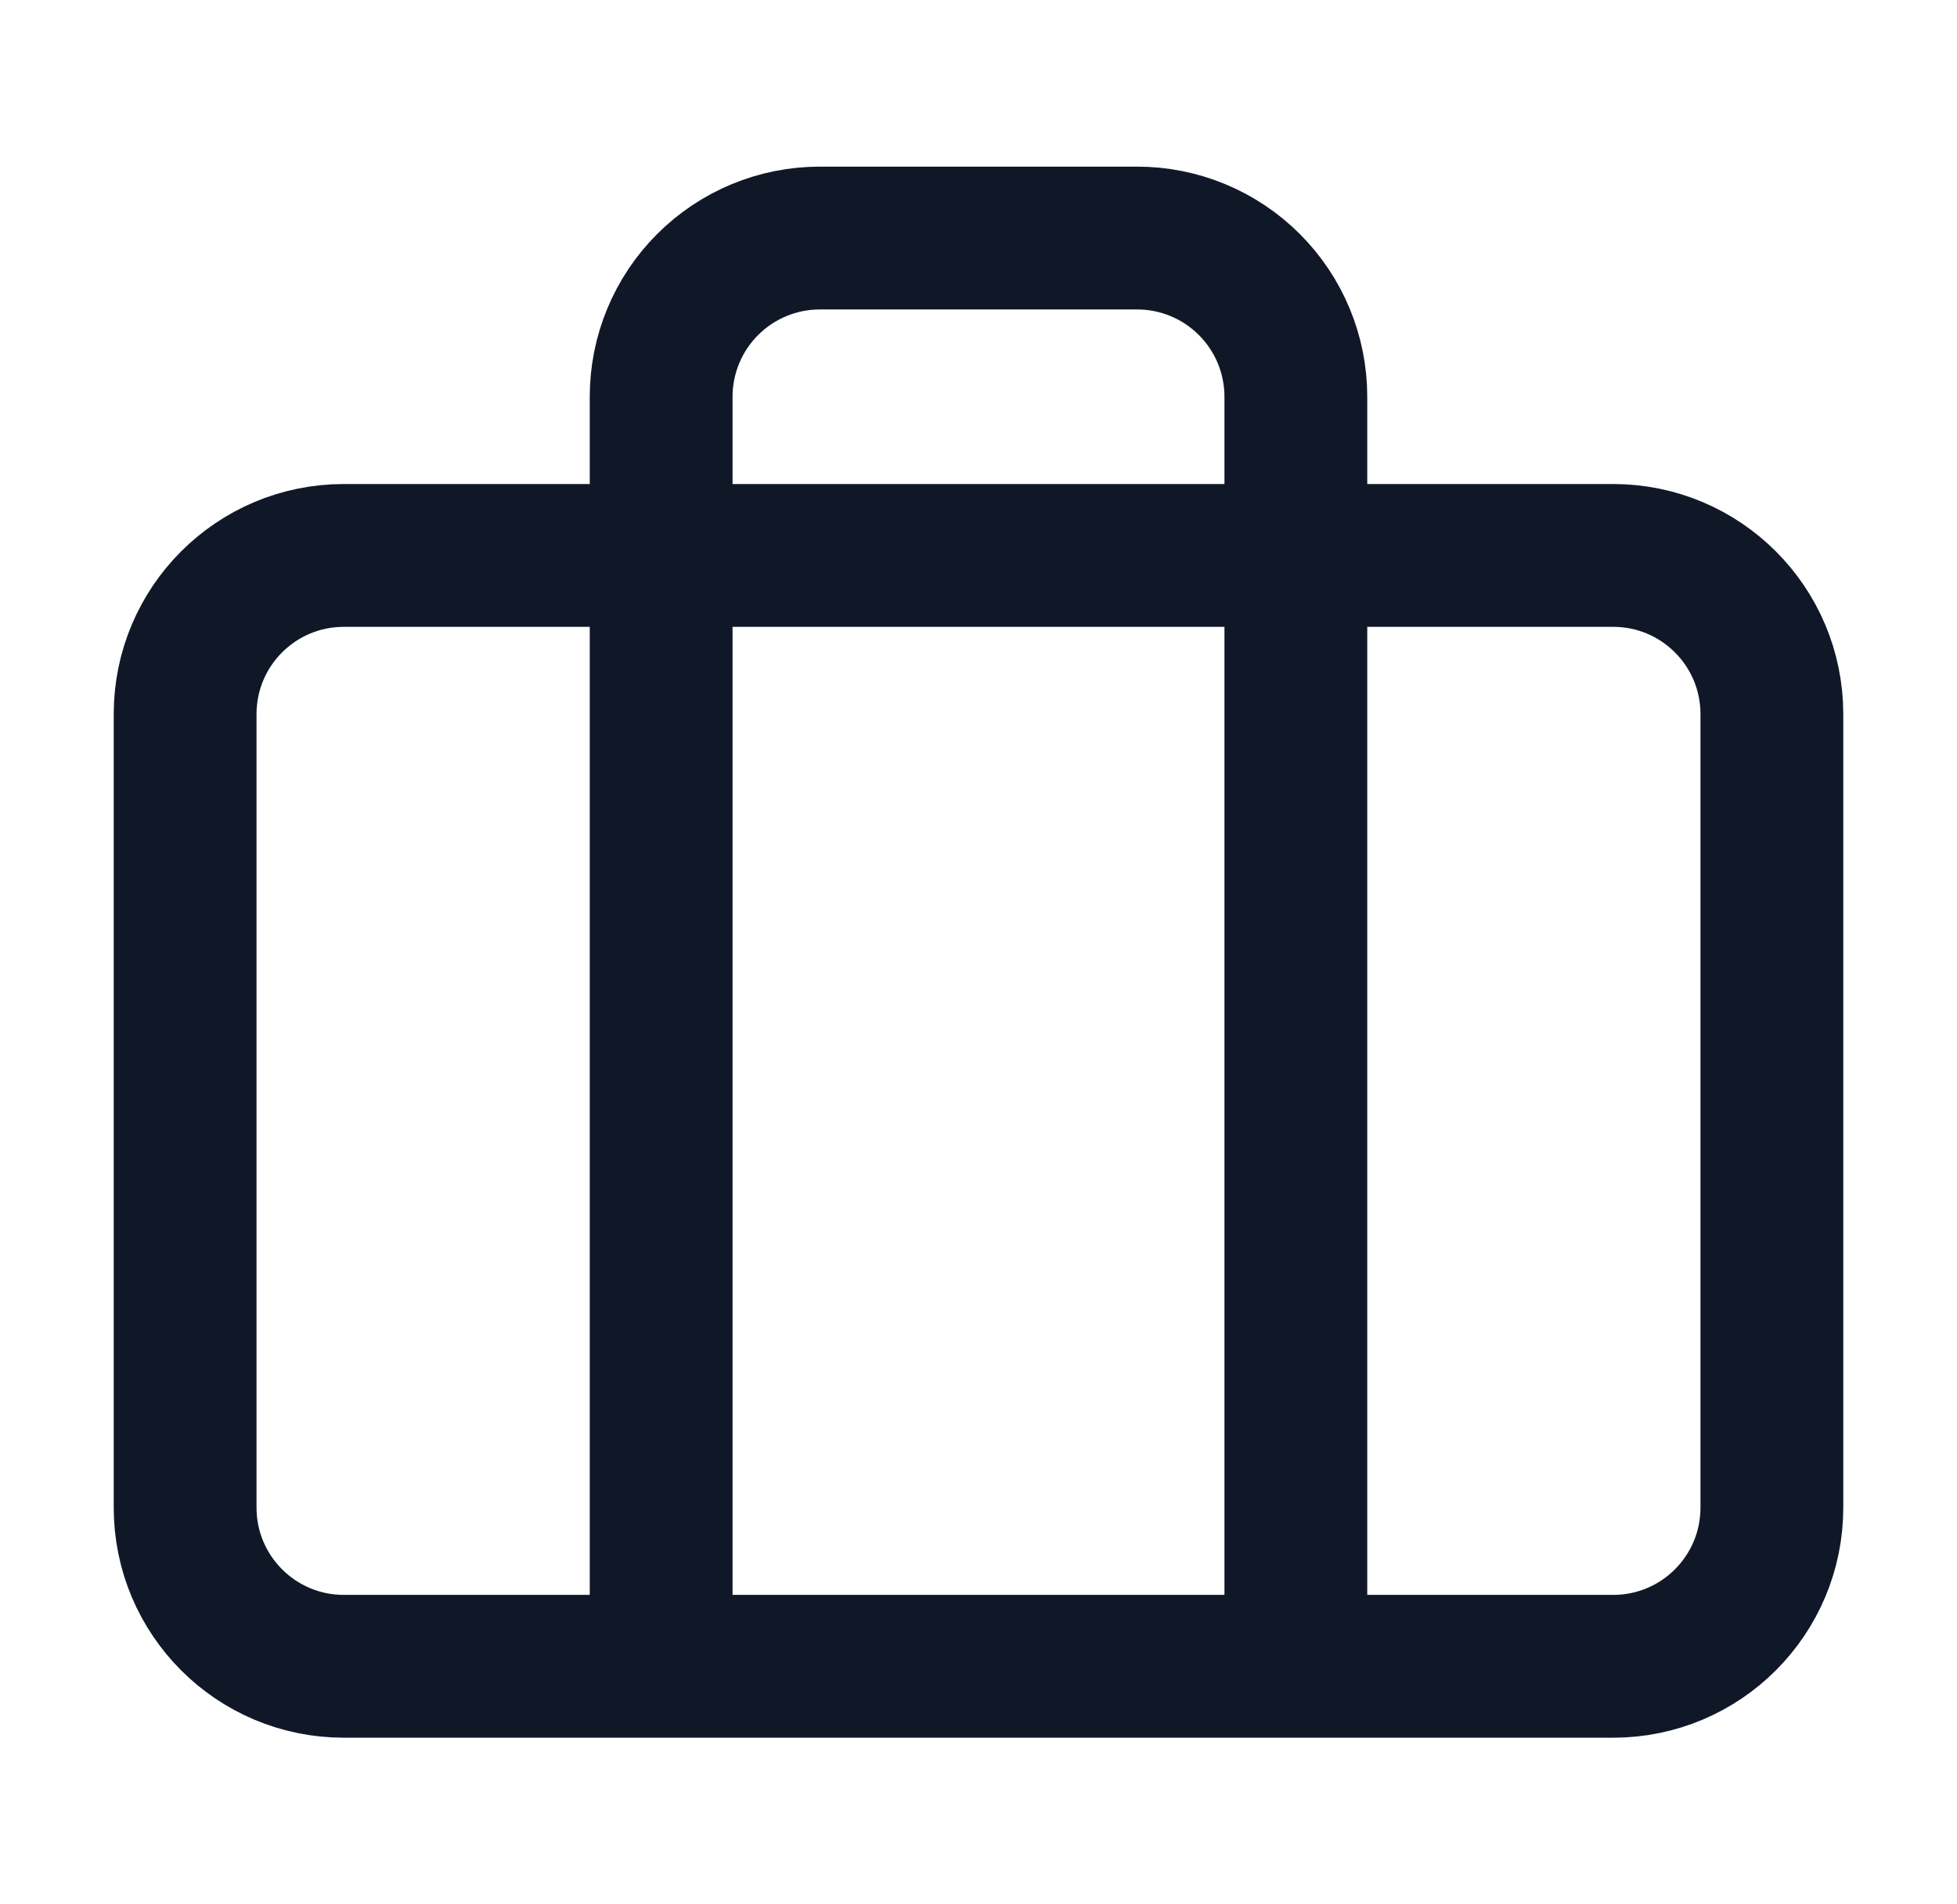 <svg width="37" height="36" viewBox="0 0 37 36" fill="none" xmlns="http://www.w3.org/2000/svg">
<path d="M24.5 31.5V7.5C24.5 6.704 24.184 5.941 23.621 5.379C23.059 4.816 22.296 4.5 21.5 4.5H15.5C14.704 4.5 13.941 4.816 13.379 5.379C12.816 5.941 12.5 6.704 12.5 7.5V31.5M6.5 10.5H30.5C32.157 10.5 33.5 11.843 33.5 13.5V28.5C33.5 30.157 32.157 31.5 30.5 31.5H6.5C4.843 31.5 3.5 30.157 3.5 28.5V13.5C3.5 11.843 4.843 10.5 6.5 10.5Z" stroke="#101828" stroke-width="2.7" stroke-linecap="round" stroke-linejoin="round"/>
</svg>

